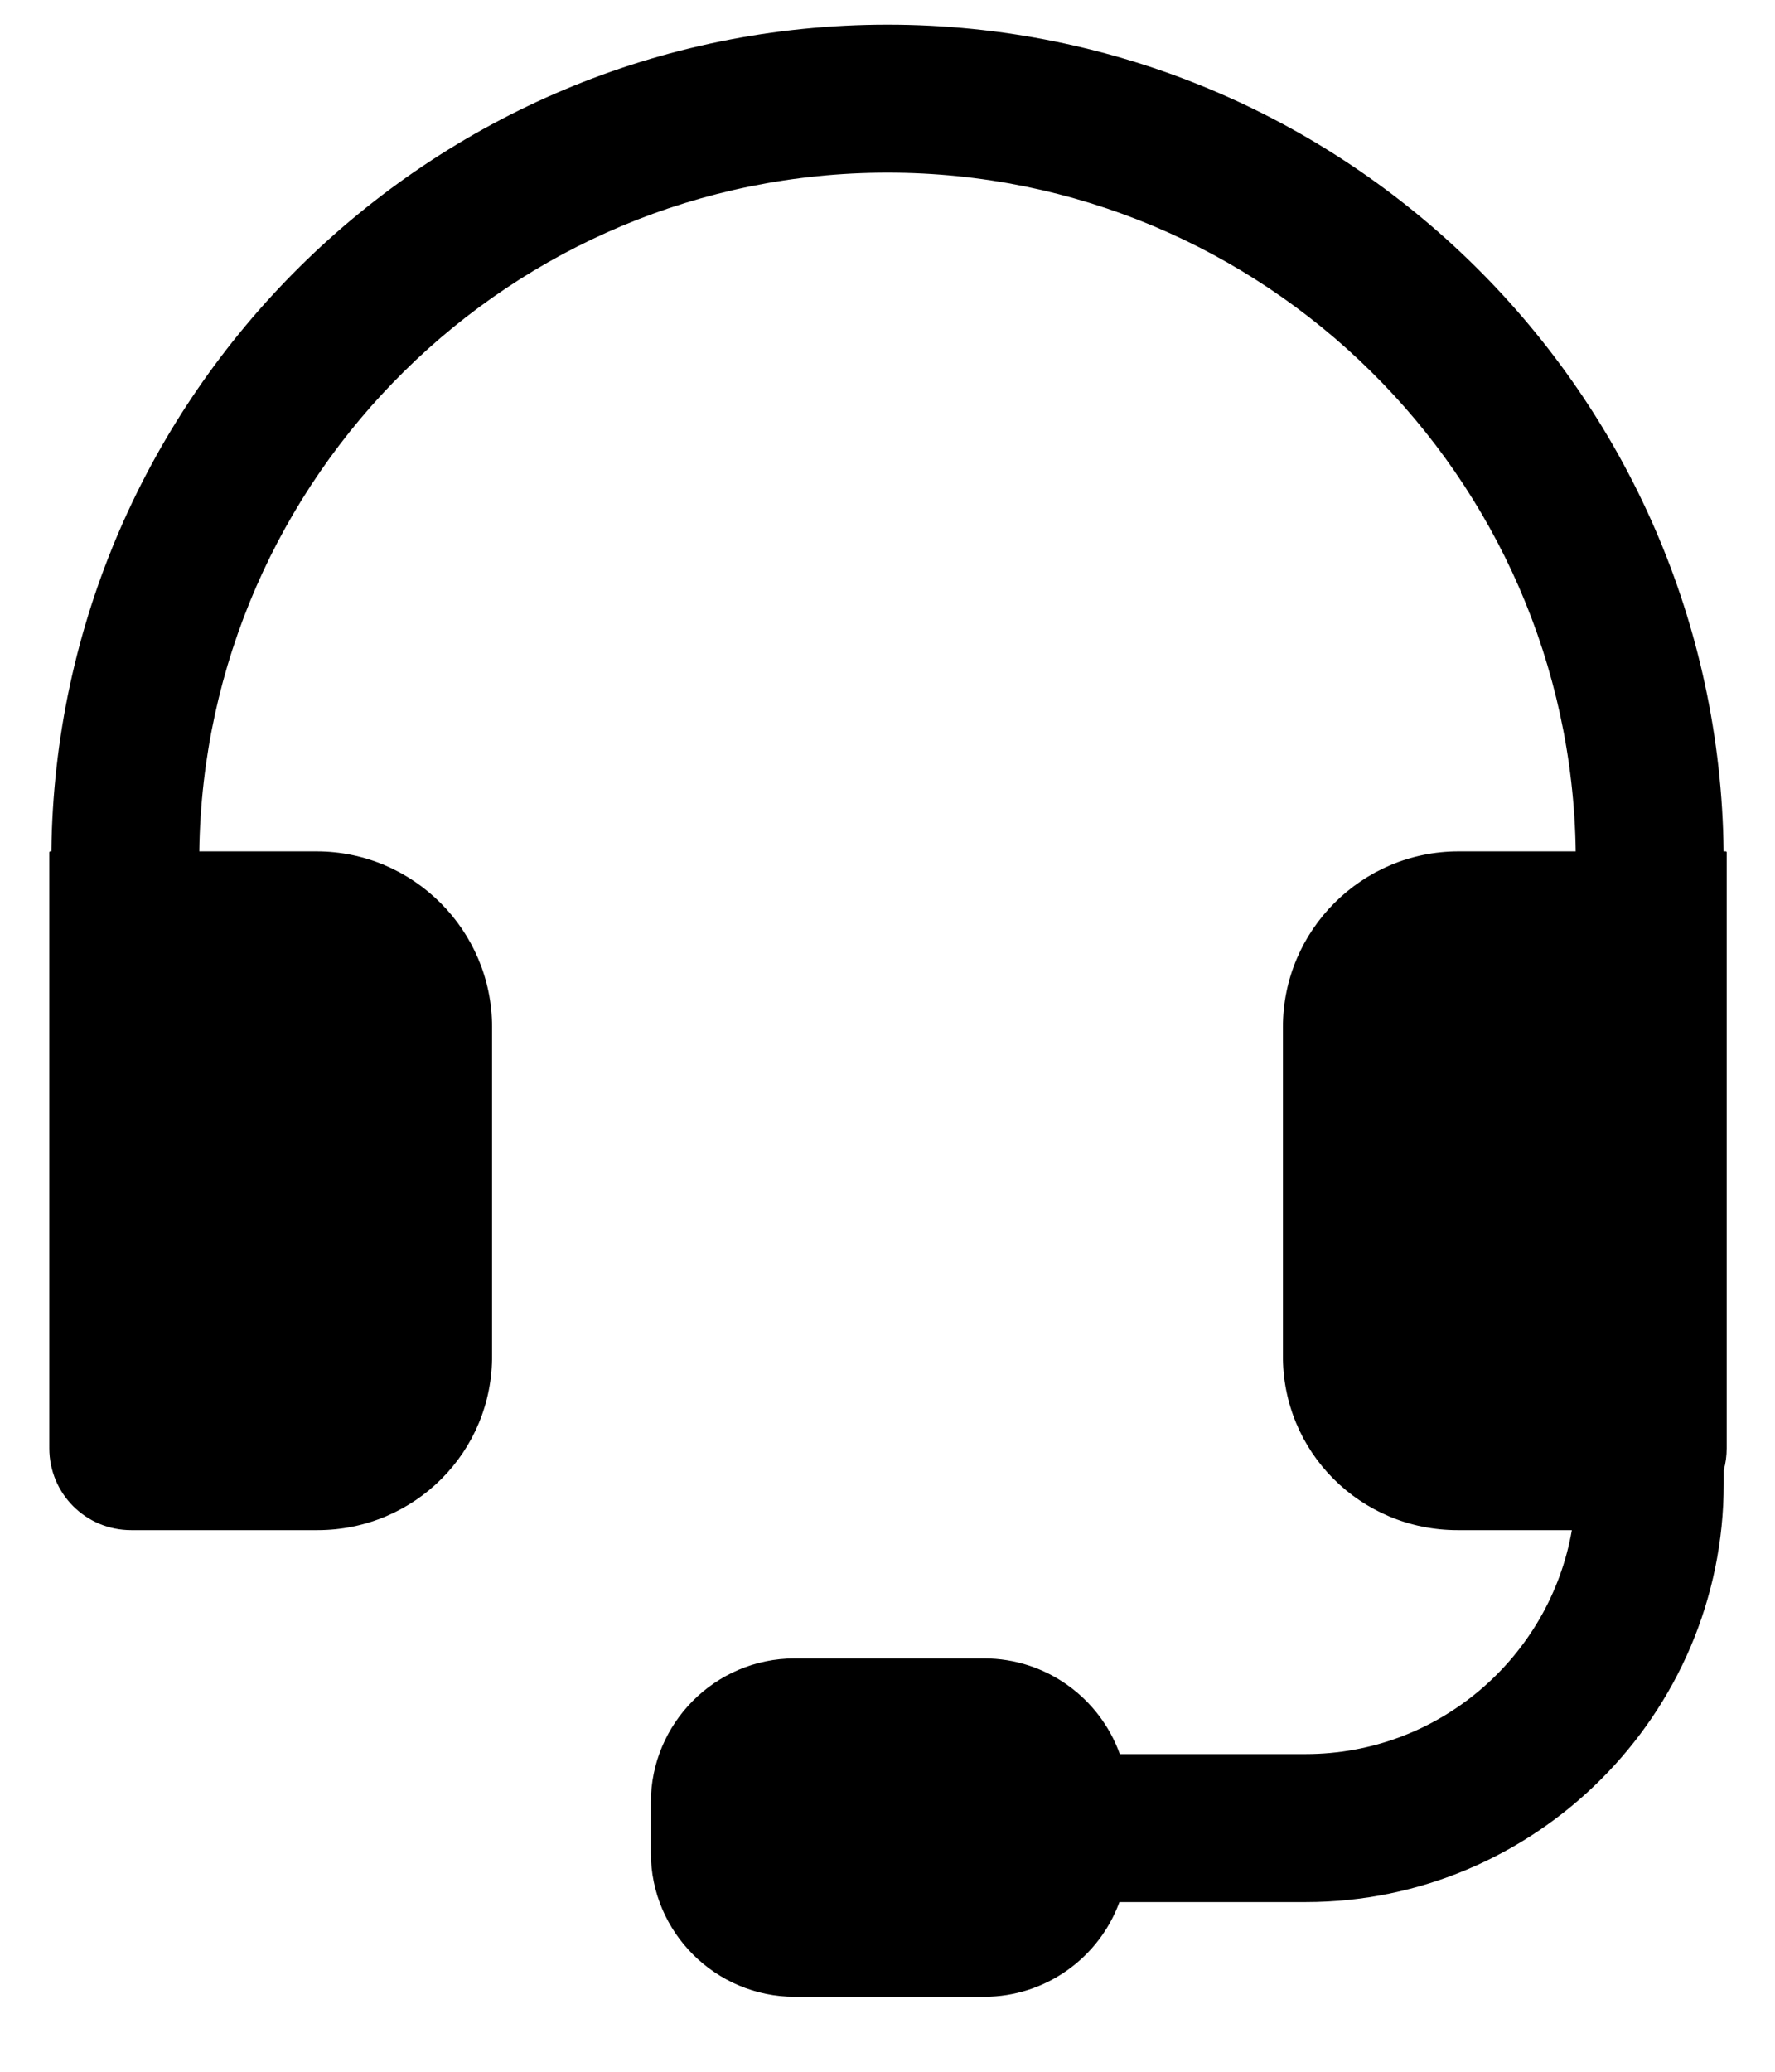 <svg width="18" height="21" viewBox="0 0 18 21" fill="none" xmlns="http://www.w3.org/2000/svg">
<path d="M15.979 8.63C15.926 4.826 12.817 1.75 9 1.75C5.183 1.75 2.074 4.826 2.021 8.63H3.21C4.19 8.63 4.99 9.43 4.99 10.41V13.73C5 14.72 4.2 15.51 3.22 15.51H1.33C0.87 15.51 0.5 15.14 0.5 14.68V8.64C0.5 8.63 0.51 8.63 0.51 8.63H0.521C0.574 4.006 4.353 0.25 9 0.25C13.647 0.25 17.426 3.996 17.479 8.63H17.5C17.5 8.63 17.51 8.63 17.51 8.64V14.68C17.51 14.757 17.5 14.832 17.48 14.903V15.04C17.48 17.38 15.57 19.28 13.24 19.28H11.352C11.147 19.842 10.606 20.24 9.98 20.24H8.06C7.26 20.24 6.6 19.59 6.6 18.78V18.27C6.6 17.47 7.25 16.81 8.06 16.81H9.98C10.61 16.81 11.153 17.213 11.356 17.78H13.24C14.59 17.78 15.716 16.797 15.94 15.51H14.78C13.8 15.51 13 14.72 13.01 13.73V10.41C13.01 9.43 13.81 8.63 14.79 8.63H15.979Z" fill="black"/>
</svg>
